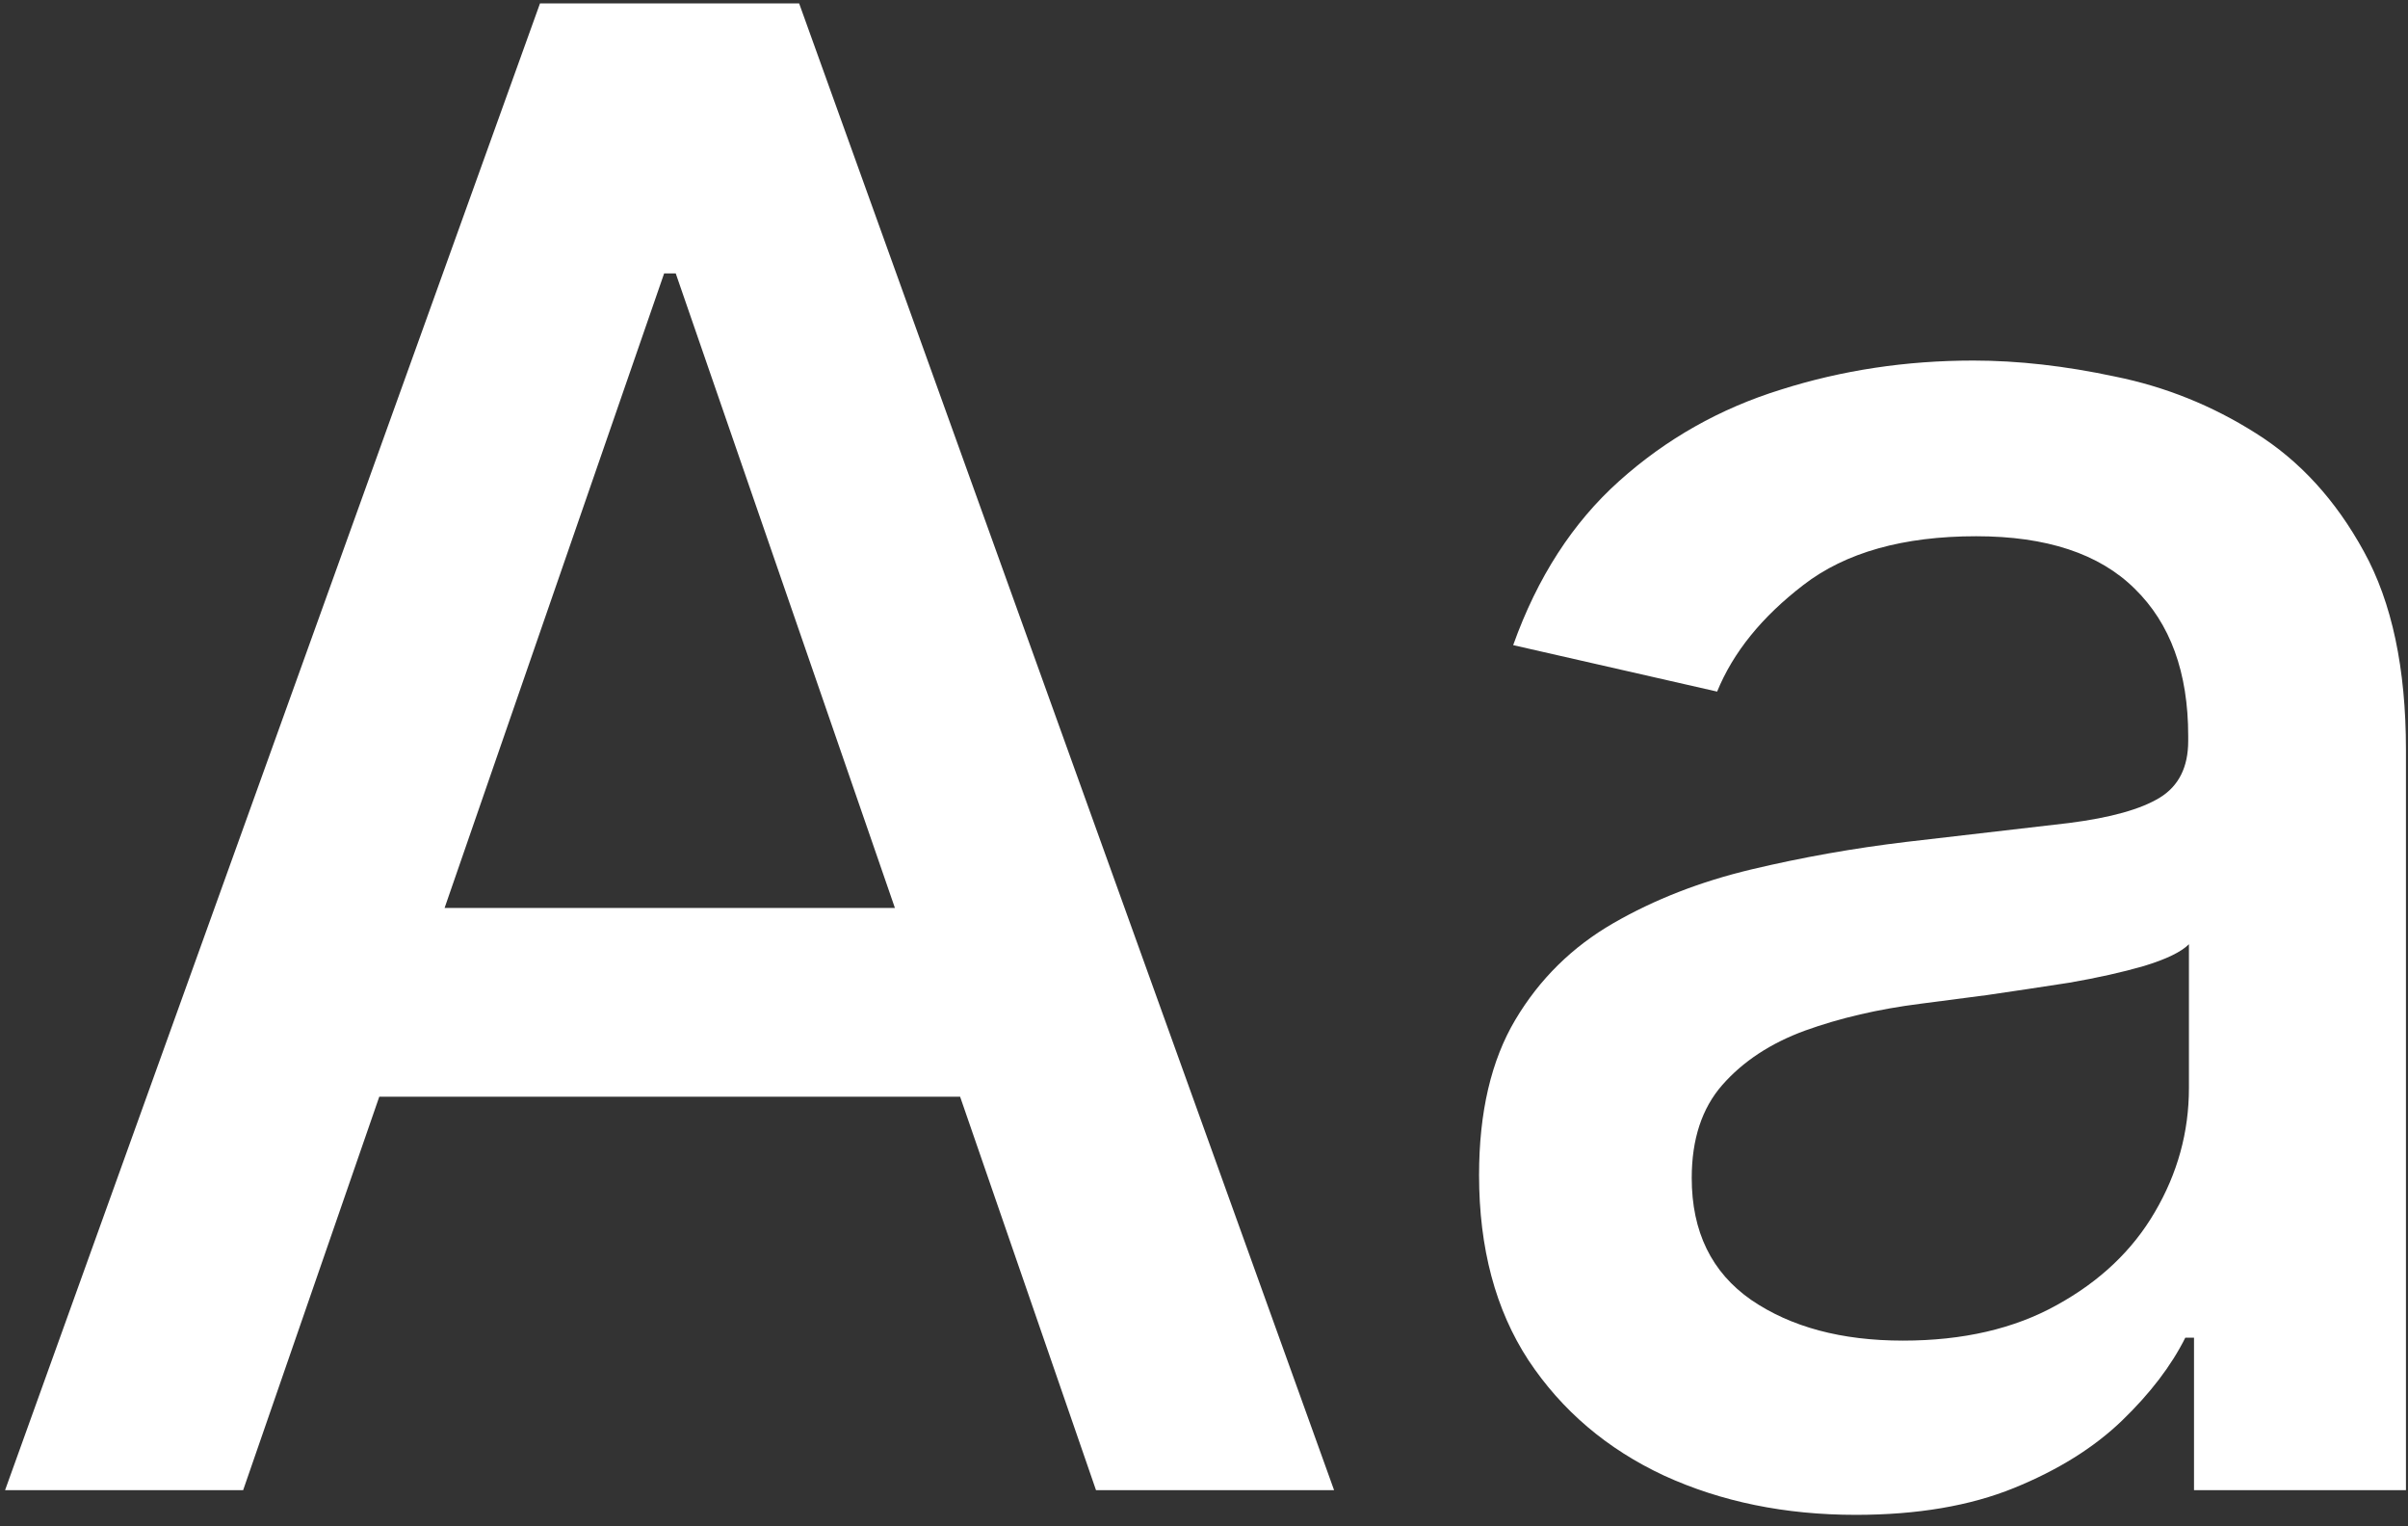 <?xml version="1.0" encoding="UTF-8"?> <svg xmlns="http://www.w3.org/2000/svg" width="202" height="128" viewBox="0 0 202 128" fill="none"><rect x="0" y="0" width="202" height="128" fill="#333333" stroke="none"/> <path d="M20.397 124.981H0.426L45.3 0.283H67.037L111.912 124.981H91.941L56.686 22.933H55.712L20.397 124.981ZM23.746 76.149H88.531V91.98H23.746V76.149ZM155.675 127.052C149.749 127.052 144.39 125.956 139.601 123.764C134.811 121.531 131.015 118.304 128.215 114.082C125.454 109.861 124.074 104.685 124.074 98.556C124.074 93.279 125.089 88.936 127.119 85.526C129.148 82.116 131.888 79.417 135.338 77.428C138.789 75.439 142.645 73.937 146.907 72.922C151.169 71.907 155.513 71.136 159.937 70.608C165.539 69.959 170.085 69.431 173.576 69.025C177.067 68.579 179.604 67.868 181.187 66.894C182.77 65.92 183.562 64.337 183.562 62.145V61.719C183.562 56.401 182.06 52.281 179.056 49.358C176.093 46.436 171.668 44.975 165.782 44.975C159.653 44.975 154.823 46.334 151.291 49.054C147.8 51.733 145.385 54.717 144.045 58.005L126.936 54.108C128.965 48.425 131.929 43.838 135.826 40.347C139.763 36.816 144.289 34.258 149.404 32.675C154.518 31.052 159.897 30.24 165.539 30.24C169.273 30.24 173.231 30.686 177.412 31.579C181.634 32.432 185.571 34.015 189.224 36.328C192.918 38.642 195.942 41.95 198.297 46.253C200.651 50.515 201.828 56.056 201.828 62.876V124.981H184.049V112.195H183.318C182.141 114.549 180.375 116.863 178.021 119.136C175.667 121.409 172.642 123.297 168.949 124.799C165.255 126.301 160.83 127.052 155.675 127.052ZM159.633 112.439C164.666 112.439 168.969 111.444 172.541 109.455C176.154 107.466 178.894 104.868 180.761 101.661C182.669 98.414 183.623 94.943 183.623 91.249V79.194C182.973 79.843 181.715 80.452 179.848 81.02C178.021 81.548 175.93 82.015 173.576 82.421C171.222 82.786 168.928 83.131 166.696 83.456C164.463 83.74 162.596 83.984 161.094 84.186C157.563 84.633 154.336 85.384 151.413 86.439C148.531 87.495 146.217 89.017 144.472 91.006C142.767 92.954 141.914 95.552 141.914 98.8C141.914 103.305 143.579 106.715 146.907 109.029C150.236 111.302 154.478 112.439 159.633 112.439Z" fill="white"></path> </svg> 